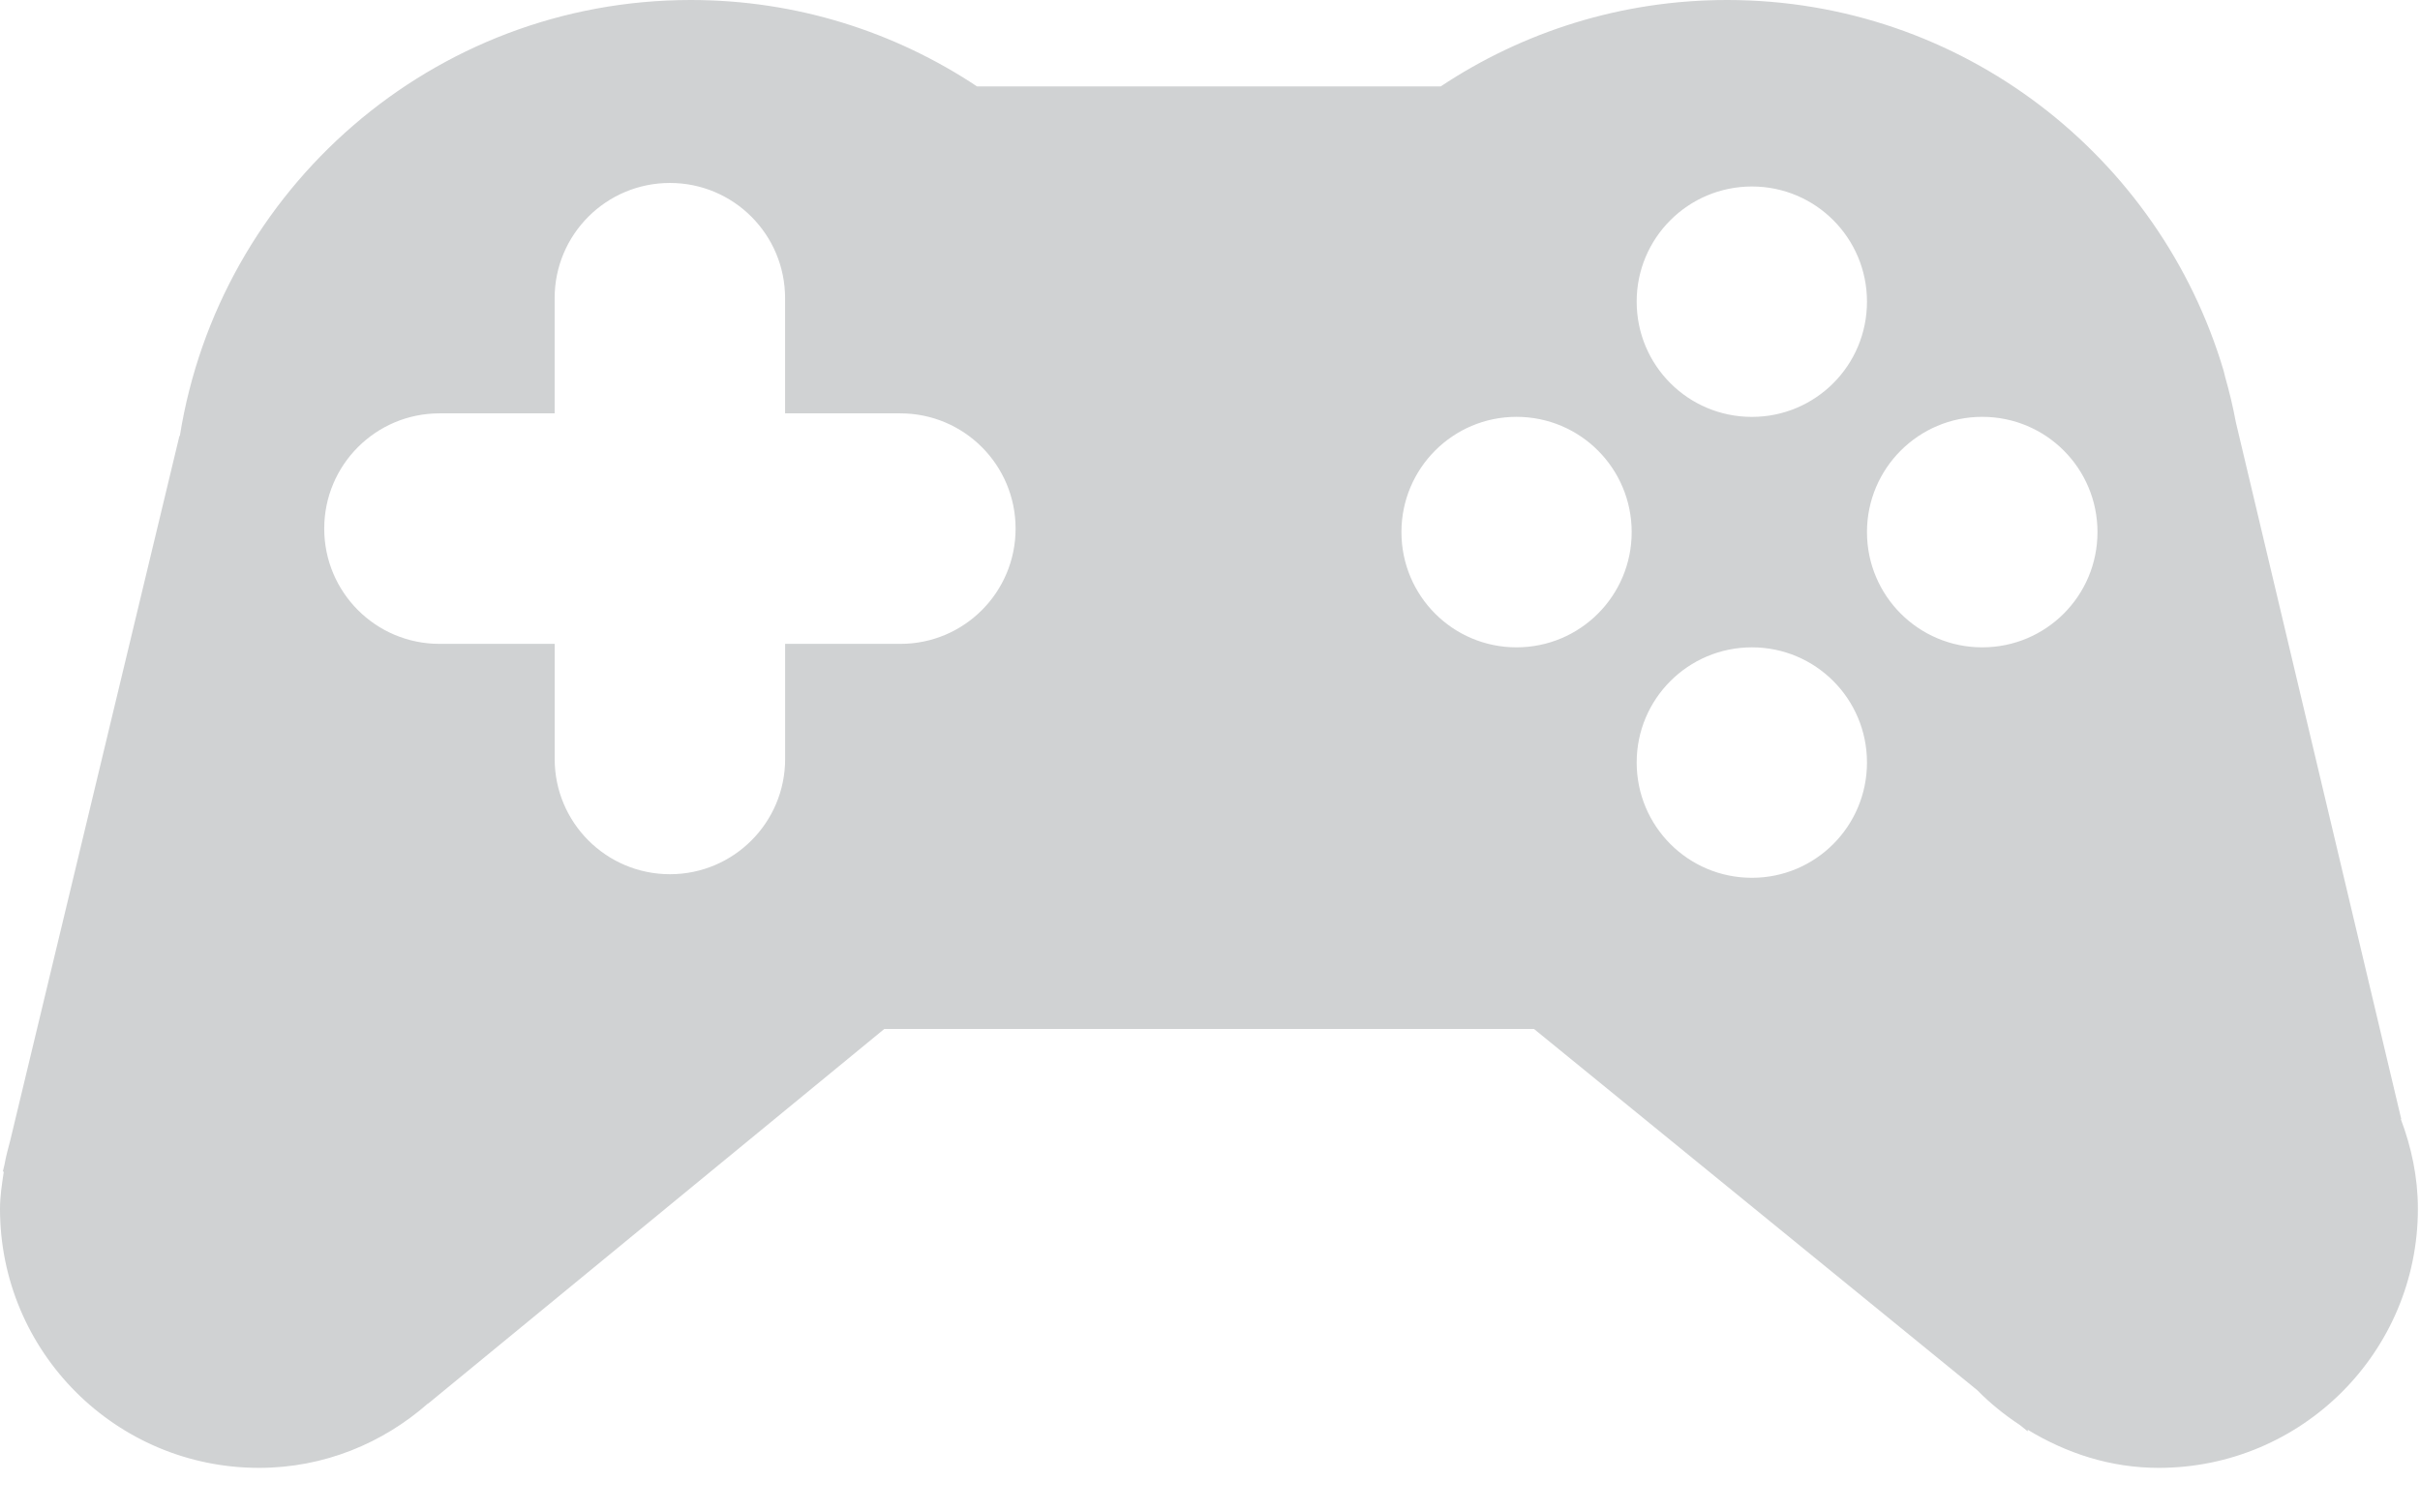 <svg xmlns="http://www.w3.org/2000/svg" width="48" height="30" viewBox="0 0 48 30" fill="none"><path d="M47.62 22.198L47.628 22.196L44.348 8.377C44.291 8.07 44.219 7.771 44.135 7.476L44.105 7.354C42.843 3.104 38.916 0 34.256 0C32.155 0 30.203 0.633 28.576 1.714H19.379C17.753 0.633 15.801 0 13.703 0C8.583 0 4.349 3.75 3.567 8.647H3.559L0.203 22.621C0.161 22.781 0.117 22.939 0.089 23.101L0.058 23.23L0.074 23.246C0.039 23.488 0 23.726 0 23.976C0 26.816 2.3 29.115 5.138 29.115C6.429 29.115 7.594 28.625 8.491 27.836L8.492 27.84L17.539 20.41H30.427L39.218 27.574C39.472 27.832 39.757 28.064 40.064 28.265L40.219 28.39V28.359C40.981 28.822 41.857 29.115 42.816 29.115C45.656 29.115 47.958 26.816 47.958 23.976C47.958 23.348 47.829 22.754 47.62 22.198ZM34.749 3.699C36.012 3.699 37.031 4.722 37.031 5.983C37.031 7.248 36.011 8.269 34.749 8.269C33.483 8.269 32.463 7.248 32.463 5.983C32.462 4.723 33.483 3.699 34.749 3.699ZM20.144 10.485C20.144 11.748 19.123 12.771 17.86 12.771H15.573V15.055C15.573 16.316 14.552 17.34 13.289 17.34C12.025 17.34 11.002 16.317 11.002 15.055V12.771H8.717C7.453 12.771 6.431 11.748 6.431 10.485C6.431 9.222 7.453 8.199 8.717 8.199H11.001V5.915C11.001 4.651 12.023 3.629 13.288 3.629C14.551 3.629 15.572 4.651 15.572 5.915V8.199H17.859C19.122 8.199 20.144 9.223 20.144 10.485ZM30.079 12.84C28.816 12.84 27.797 11.817 27.797 10.554C27.797 9.291 28.817 8.268 30.079 8.268C31.345 8.268 32.364 9.291 32.364 10.554C32.364 11.817 31.344 12.84 30.079 12.84ZM34.749 17.411C33.483 17.411 32.463 16.388 32.463 15.124C32.463 13.863 33.484 12.84 34.749 12.84C36.012 12.84 37.031 13.863 37.031 15.124C37.031 16.387 36.011 17.411 34.749 17.411ZM39.317 12.84C38.054 12.84 37.031 11.817 37.031 10.554C37.031 9.291 38.054 8.268 39.317 8.268C40.584 8.268 41.603 9.291 41.603 10.554C41.603 11.817 40.583 12.84 39.317 12.84Z" fill="#D0D2D3"></path></svg>